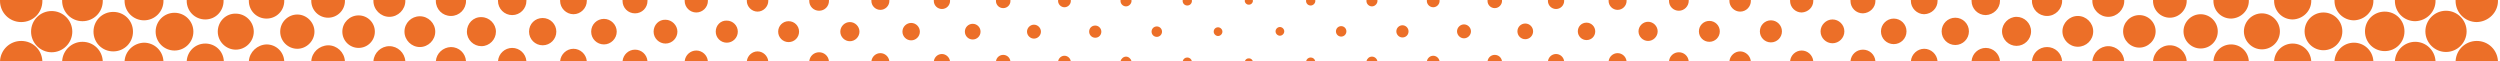 <svg width="861" height="21" viewBox="0 0 861 21" fill="none" xmlns="http://www.w3.org/2000/svg">
<path fill-rule="evenodd" clip-rule="evenodd" d="M0.006 0C0.002 0.1 0 0.2 0 0.3C0 4.3 3.2 7.6 7.3 7.6C11.4 7.6 14.6 4.4 14.6 0.3C14.6 0.199 14.598 0.099 14.594 0H0.006ZM21.406 0C21.402 0.099 21.4 0.199 21.4 0.3C21.4 4.1 24.5 7.3 28.4 7.3C32.3 7.3 35.4 4.2 35.4 0.3C35.4 0.199 35.398 0.099 35.394 0H21.406ZM42.907 0C42.902 0.099 42.9 0.199 42.9 0.3C42.9 4 45.9 7 49.6 7C53.3 7 56.3 4 56.3 0.3C56.3 0.199 56.298 0.099 56.293 0H42.907ZM64.307 0C64.302 0.099 64.3 0.199 64.3 0.3C64.3 3.8 67.1 6.7 70.7 6.7C74.3 6.7 77 3.8 77 0.3C77 0.199 76.998 0.099 76.993 0H64.307ZM85.707 0C85.703 0.099 85.7 0.199 85.7 0.3C85.7 3.7 88.4 6.4 91.8 6.4C95.2 6.4 97.9 3.7 97.9 0.3C97.9 0.199 97.898 0.099 97.893 0H85.707ZM107.208 0C107.203 0.099 107.2 0.199 107.2 0.3C107.2 3.5 109.8 6.1 113 6.1C116.2 6.1 118.8 3.5 118.8 0.3C118.8 0.199 118.797 0.099 118.792 0H107.208ZM128.608 0C128.603 0.099 128.6 0.199 128.6 0.3C128.6 3.3 131.1 5.8 134.1 5.8C137.1 5.8 139.6 3.3 139.6 0.3C139.6 0.199 139.597 0.099 139.592 0H128.608ZM150.108 0C150.103 0.099 150.1 0.199 150.1 0.3C150.1 3.2 152.4 5.5 155.3 5.5C158.2 5.5 160.5 3.2 160.5 0.3C160.5 0.199 160.497 0.099 160.492 0H150.108ZM171.509 0C171.503 0.099 171.5 0.199 171.5 0.3C171.5 3 173.7 5.2 176.4 5.2C179.1 5.2 181.3 3 181.3 0.3C181.3 0.199 181.297 0.099 181.291 0H171.509ZM192.91 0C192.903 0.099 192.9 0.199 192.9 0.3C192.9 2.8 195 4.9 197.5 4.9C200 4.9 202.1 2.8 202.1 0.3C202.1 0.199 202.097 0.099 202.09 0H192.91ZM214.41 0C214.404 0.099 214.4 0.199 214.4 0.3C214.4 2.7 216.3 4.6 218.7 4.6C221.1 4.6 223 2.7 223 0.3C223 0.199 222.996 0.099 222.99 0H214.41ZM235.811 0C235.804 0.099 235.8 0.199 235.8 0.3C235.8 2.5 237.6 4.3 239.8 4.3C242 4.3 243.8 2.5 243.8 0.3C243.8 0.199 243.796 0.099 243.789 0H235.811ZM257.212 0C257.204 0.099 257.2 0.199 257.2 0.3C257.2 2.3 258.9 4 260.9 4C262.9 4 264.6 2.3 264.6 0.3C264.6 0.199 264.596 0.099 264.587 0H257.212ZM278.713 0C278.704 0.099 278.7 0.199 278.7 0.3C278.7 2.2 280.2 3.7 282.1 3.7C284 3.7 285.5 2.2 285.5 0.3C285.5 0.199 285.496 0.099 285.487 0H278.713ZM300.115 0C300.105 0.099 300.1 0.199 300.1 0.3C300.1 2 301.5 3.4 303.2 3.4C304.9 3.4 306.3 2 306.3 0.3C306.3 0.199 306.295 0.099 306.285 0H300.115ZM321.614 0C321.605 0.098 321.6 0.198 321.6 0.3C321.6 1.9 322.9 3.1 324.4 3.1C326 3.1 327.2 1.8 327.2 0.3C327.2 0.199 327.194 0.099 327.183 0H321.614ZM343.017 0C343.006 0.098 343 0.198 343 0.3C343 1.7 344.1 2.8 345.5 2.8C346.9 2.8 348 1.7 348 0.3C348 0.198 347.994 0.098 347.983 0H343.017ZM364.421 0C364.407 0.098 364.4 0.198 364.4 0.3C364.4 1.5 365.4 2.5 366.6 2.5C367.8 2.5 368.8 1.5 368.8 0.3C368.8 0.198 368.793 0.098 368.779 0H364.421ZM385.923 0C385.908 0.097 385.9 0.197 385.9 0.3C385.9 1.4 386.8 2.2 387.8 2.2C388.8 2.2 389.7 1.3 389.7 0.3C389.7 0.199 389.691 0.098 389.673 0H385.923ZM407.327 0C407.309 0.097 407.3 0.197 407.3 0.3C407.3 1.2 408 1.9 408.9 1.9C409.8 1.9 410.5 1.2 410.5 0.3C410.5 0.197 410.491 0.097 410.473 0H407.327ZM428.737 0C428.713 0.097 428.7 0.197 428.7 0.3C428.7 1 429.3 1.6 430 1.6C430.034 1.6 430.067 1.599 430.1 1.596C430.133 1.599 430.166 1.6 430.2 1.6C430.9 1.6 431.5 1 431.5 0.3C431.5 0.197 431.487 0.097 431.463 0H428.737ZM449.827 0C449.809 0.097 449.8 0.197 449.8 0.3C449.8 1.2 450.5 1.9 451.4 1.9C452.2 1.9 453 1.2 453 0.3C453 0.197 452.991 0.097 452.973 0H449.827ZM470.624 0C470.608 0.098 470.6 0.199 470.6 0.3C470.6 1.4 471.5 2.2 472.5 2.2C473.5 2.2 474.4 1.3 474.4 0.3C474.4 0.197 474.392 0.097 474.377 0H470.624ZM491.421 0C491.407 0.098 491.4 0.198 491.4 0.3C491.4 1.5 492.4 2.5 493.6 2.5C494.8 2.5 495.8 1.5 495.8 0.3C495.8 0.198 495.793 0.098 495.779 0H491.421ZM512.317 0C512.306 0.098 512.3 0.198 512.3 0.3C512.3 1.7 513.4 2.8 514.8 2.8C516.2 2.8 517.3 1.6 517.3 0.3C517.3 0.198 517.294 0.098 517.283 0H512.317ZM533.116 0C533.105 0.099 533.1 0.199 533.1 0.3C533.1 1.9 534.4 3.1 535.9 3.1C537.5 3.1 538.7 1.8 538.7 0.3C538.7 0.198 538.695 0.098 538.685 0H533.116ZM554.015 0C554.005 0.099 554 0.199 554 0.3C554 2 555.4 3.4 557.1 3.4C558.8 3.4 560.2 2 560.2 0.3C560.2 0.199 560.195 0.099 560.185 0H554.015ZM574.813 0C574.804 0.099 574.8 0.199 574.8 0.3C574.8 2.2 576.3 3.7 578.2 3.7C580.1 3.7 581.6 2.1 581.6 0.3C581.6 0.199 581.596 0.099 581.587 0H574.813ZM595.613 0C595.604 0.099 595.6 0.199 595.6 0.3C595.6 2.3 597.3 4 599.3 4C601.4 4 603 2.3 603 0.3C603 0.199 602.996 0.099 602.987 0H595.613ZM616.511 0C616.504 0.099 616.5 0.199 616.5 0.3C616.5 2.5 618.3 4.3 620.5 4.3C622.7 4.2 624.5 2.5 624.5 0.3C624.5 0.199 624.496 0.099 624.489 0H616.511ZM637.31 0C637.303 0.099 637.3 0.199 637.3 0.3C637.3 2.7 639.2 4.6 641.6 4.6C644 4.5 645.9 2.6 645.9 0.3C645.9 0.199 645.897 0.099 645.89 0H637.31ZM658.11 0C658.103 0.099 658.1 0.199 658.1 0.3C658.1 2.8 660.2 4.9 662.7 4.9C665.3 4.8 667.3 2.8 667.3 0.3C667.3 0.199 667.297 0.099 667.29 0H658.11ZM679.009 0C679.003 0.099 679 0.199 679 0.3C679 3 681.2 5.2 683.9 5.2C686.6 5.1 688.8 2.9 688.8 0.3C688.8 0.199 688.797 0.099 688.791 0H679.009ZM699.808 0C699.803 0.099 699.8 0.199 699.8 0.3C699.8 3.2 702.1 5.5 705 5.5C707.9 5.5 710.2 3.1 710.2 0.3C710.2 0.199 710.197 0.099 710.192 0H699.808ZM720.608 0C720.603 0.099 720.6 0.199 720.6 0.3C720.6 3.3 723.1 5.8 726.1 5.8C729.1 5.8 731.6 3.3 731.6 0.3C731.6 0.199 731.597 0.099 731.592 0H720.608ZM741.508 0C741.503 0.099 741.5 0.199 741.5 0.3C741.5 3.5 744.1 6.1 747.3 6.1C750.5 6.1 753.1 3.4 753.1 0.3C753.1 0.199 753.097 0.099 753.092 0H741.508ZM762.307 0C762.302 0.099 762.3 0.199 762.3 0.3C762.3 3.7 765 6.4 768.4 6.4C771.8 6.3 774.5 3.6 774.5 0.3C774.5 0.199 774.498 0.099 774.493 0H762.307ZM783.207 0C783.202 0.099 783.2 0.199 783.2 0.3C783.2 3.8 786 6.7 789.6 6.7C793.1 6.6 796 3.8 796 0.3C796 0.199 795.998 0.099 795.993 0H783.207ZM804.007 0C804.002 0.099 804 0.199 804 0.3C804 4 807 7 810.7 7C814.4 6.9 817.4 3.9 817.4 0.3C817.4 0.199 817.398 0.099 817.393 0H804.007ZM824.806 0C824.802 0.099 824.8 0.199 824.8 0.3C824.8 4.2 827.9 7.3 831.8 7.3C835.7 7.2 838.8 4.1 838.8 0.3C838.8 0.2 838.798 0.1 838.794 0H824.806ZM845.706 0C845.702 0.099 845.7 0.199 845.7 0.3C845.7 4.3 848.9 7.6 853 7.6C857 7.5 860.3 4.3 860.3 0.3C860.3 0.2 860.298 0.1 860.294 0H845.706ZM418 10.9C418 11.7 418.7 12.4 419.5 12.4C420.3 12.4 421 11.7 421 10.9C421 10.1 420.3 9.4 419.5 9.4C418.7 9.4 418 10 418 10.9ZM396.6 10.9C396.6 11.9 397.4 12.7 398.4 12.7C399.4 12.7 400.2 11.9 400.2 10.9C400.2 9.9 399.4 9.1 398.4 9.1C397.4 9.1 396.6 9.9 396.6 10.9ZM375.1 10.9C375.1 12 376 13 377.2 13C378.4 13 379.3 12.1 379.3 10.9C379.3 9.8 378.4 8.8 377.2 8.8C376 8.8 375.1 9.7 375.1 10.9ZM353.7 10.9C353.7 12.2 354.8 13.3 356.1 13.3C357.4 13.3 358.5 12.2 358.5 10.9C358.5 9.6 357.4 8.5 356.1 8.5C354.8 8.5 353.7 9.6 353.7 10.9ZM332.3 10.9C332.3 12.4 333.5 13.6 335 13.6C336.5 13.6 337.7 12.4 337.7 10.9C337.7 9.4 336.5 8.2 335 8.2C333.5 8.2 332.3 9.4 332.3 10.9ZM310.8 10.9C310.8 12.5 312.1 13.9 313.8 13.9C315.4 13.9 316.8 12.6 316.8 10.9C316.8 9.3 315.5 7.9 313.8 7.9C312.2 7.9 310.8 9.2 310.8 10.9ZM289.4 10.9C289.4 12.7 290.9 14.2 292.7 14.2C294.5 14.2 296 12.7 296 10.9C296 9.1 294.5 7.6 292.7 7.6C290.9 7.6 289.4 9.1 289.4 10.9ZM268 10.9C268 12.9 269.6 14.5 271.6 14.5C273.6 14.5 275.2 12.9 275.2 10.9C275.2 8.9 273.6 7.3 271.6 7.3C269.6 7.3 268 8.9 268 10.9ZM246.5 10.9C246.5 13 248.2 14.7 250.3 14.7C252.4 14.7 254.1 13 254.1 10.9C254.1 8.8 252.4 7.1 250.3 7.1C248.2 7 246.5 8.7 246.5 10.9ZM225.1 10.9C225.1 13.2 227 15 229.2 15C231.5 15 233.3 13.1 233.3 10.9C233.3 8.7 231.4 6.8 229.2 6.8C226.9 6.7 225.1 8.6 225.1 10.9ZM203.6 10.9C203.6 13.4 205.6 15.3 208 15.3C210.4 15.3 212.4 13.3 212.4 10.9C212.4 8.5 210.4 6.5 208 6.5C205.6 6.5 203.6 8.4 203.6 10.9ZM182.2 10.9C182.2 13.5 184.3 15.6 186.9 15.6C189.5 15.6 191.6 13.5 191.6 10.9C191.6 8.3 189.5 6.2 186.9 6.2C184.3 6.2 182.2 8.2 182.2 10.9ZM160.8 10.9C160.8 13.7 163.1 15.9 165.8 15.9C168.6 15.9 170.8 13.6 170.8 10.9C170.8 8.2 168.5 5.9 165.8 5.9C163 5.8 160.8 8.1 160.8 10.9ZM139.3 10.9C139.3 13.8 141.7 16.2 144.6 16.2C147.5 16.2 149.9 13.8 149.9 10.9C149.9 8 147.5 5.6 144.6 5.6C141.7 5.6 139.3 7.9 139.3 10.9ZM117.9 10.9C117.9 14 120.4 16.5 123.5 16.5C126.6 16.5 129.1 14 129.1 10.9C129.1 7.8 126.6 5.3 123.5 5.3C120.4 5.3 117.9 7.8 117.9 10.9ZM96.5 10.9C96.5 14.2 99.2 16.8 102.4 16.8C105.6 16.8 108.3 14.1 108.3 10.9C108.3 7.7 105.6 5 102.4 5C99.2 5 96.5 7.6 96.5 10.9ZM75 10.9C75 14.3 77.8 17.1 81.2 17.1C84.6 17.1 87.4 14.3 87.4 10.9C87.4 7.5 84.6 4.7 81.2 4.7C77.8 4.6 75 7.4 75 10.9ZM53.6 10.9C53.6 14.5 56.5 17.4 60.1 17.4C63.7 17.4 66.6 14.5 66.6 10.9C66.6 7.3 63.7 4.4 60.1 4.4C56.5 4.4 53.6 7.3 53.6 10.9ZM32.2 10.9C32.2 14.7 35.2 17.7 39 17.7C42.8 17.7 45.8 14.7 45.8 10.9C45.8 7.1 42.8 4.1 39 4.1C35.2 4.1 32.2 7.1 32.2 10.9ZM10.7 10.9C10.7 14.8 13.9 18 17.8 18C21.7 18 24.9 14.8 24.9 10.9C24.9 7 21.7 3.8 17.8 3.8C13.9 3.8 10.7 6.9 10.7 10.9ZM428.967 21H428.767C428.941 20.486 429.439 20.1 430 20.1C430.034 20.1 430.067 20.101 430.1 20.104C430.133 20.101 430.166 20.1 430.2 20.1C430.761 20.1 431.259 20.486 431.433 21H431.233H428.967ZM451.4 19.8C450.639 19.8 450.021 20.301 449.848 21H452.952C452.78 20.301 452.161 19.8 451.4 19.8ZM470.643 21H474.359C474.172 20.111 473.374 19.5 472.5 19.5C471.549 19.5 470.823 20.172 470.643 21ZM493.6 19.2C492.536 19.2 491.63 19.986 491.438 21H495.762C495.57 19.986 494.664 19.2 493.6 19.2ZM514.8 18.9C513.536 18.9 512.517 19.796 512.331 21H517.269C517.083 19.796 516.064 18.9 514.8 18.9ZM533.129 21H538.672C538.477 19.604 537.272 18.6 535.9 18.6C534.444 18.6 533.32 19.676 533.129 21ZM557.1 18.3C555.535 18.3 554.225 19.486 554.026 21H560.174C559.975 19.486 558.665 18.3 557.1 18.3ZM574.822 21H581.578C581.384 19.294 579.965 18 578.2 18C576.435 18 575.016 19.294 574.822 21ZM599.3 17.7C597.435 17.7 595.831 19.178 595.623 21H602.977C602.769 19.178 601.165 17.7 599.3 17.7ZM620.5 17.4C618.435 17.4 616.722 18.986 616.52 21H624.48C624.278 18.986 622.565 17.4 620.5 17.4ZM641.6 17.1C639.335 17.1 637.515 18.792 637.318 21H645.882C645.685 18.792 643.865 17.1 641.6 17.1ZM658.118 21H667.282C667.073 18.68 665.065 16.8 662.7 16.8C660.335 16.8 658.327 18.68 658.118 21ZM683.9 16.5C681.335 16.5 679.221 18.486 679.016 21H688.784C688.579 18.486 686.465 16.5 683.9 16.5ZM705 16.2C702.235 16.2 700.015 18.291 699.815 21H710.185C709.985 18.291 707.765 16.2 705 16.2ZM726.1 15.9C723.234 15.9 720.825 18.181 720.615 21H731.585C731.375 18.181 728.966 15.9 726.1 15.9ZM747.3 15.6C744.234 15.6 741.72 17.986 741.514 21H753.086C752.88 17.986 750.366 15.6 747.3 15.6ZM768.4 15.3C765.134 15.3 762.515 17.791 762.313 21H774.487C774.285 17.791 771.666 15.3 768.4 15.3ZM783.212 21H795.988C795.784 17.682 793.062 15 789.6 15C786.231 15 783.418 17.595 783.212 21ZM810.7 14.7C807.134 14.7 804.219 17.486 804.012 21H817.388C817.181 17.486 814.266 14.7 810.7 14.7ZM824.811 21H838.789C838.58 17.378 835.562 14.4 831.8 14.4C828.131 14.4 825.021 17.29 824.811 21ZM408.9 19.8C409.661 19.8 410.28 20.301 410.452 21H407.348C407.521 20.301 408.139 19.8 408.9 19.8ZM385.948 21H389.652C389.454 20.172 388.664 19.5 387.8 19.5C386.936 19.5 386.146 20.172 385.948 21ZM366.6 19.2C365.536 19.2 364.63 19.986 364.438 21H368.762C368.57 19.986 367.664 19.2 366.6 19.2ZM345.5 18.9C344.236 18.9 343.217 19.796 343.031 21H347.969C347.783 19.796 346.764 18.9 345.5 18.9ZM321.629 21H327.169C326.964 19.676 325.765 18.6 324.4 18.6C322.944 18.6 321.82 19.676 321.629 21ZM303.2 18.3C301.635 18.3 300.325 19.486 300.126 21H306.274C306.075 19.486 304.765 18.3 303.2 18.3ZM282.1 18C280.336 18 278.916 19.294 278.723 21H285.478C285.284 19.294 283.865 18 282.1 18ZM257.223 21H264.577C264.369 19.178 262.765 17.7 260.9 17.7C259.035 17.7 257.431 19.178 257.223 21ZM239.8 17.4C237.735 17.4 236.022 18.986 235.82 21H243.78C243.578 18.986 241.865 17.4 239.8 17.4ZM214.419 21H222.982C222.785 18.792 220.965 17.1 218.7 17.1C216.44 17.1 214.624 18.873 214.419 21ZM197.5 16.8C195.135 16.8 193.127 18.68 192.918 21H202.082C201.873 18.68 199.865 16.8 197.5 16.8ZM171.516 21H181.284C181.079 18.486 178.965 16.5 176.4 16.5C173.835 16.5 171.721 18.486 171.516 21ZM150.116 21H160.485C160.285 18.291 158.065 16.2 155.3 16.2C152.539 16.295 150.322 18.384 150.116 21ZM134.1 15.9C131.234 15.9 128.825 18.181 128.615 21H139.585C139.375 18.181 136.966 15.9 134.1 15.9ZM113 15.6C109.935 15.696 107.42 17.994 107.214 21H118.786C118.58 17.986 116.066 15.6 113 15.6ZM85.714 21H97.888C97.685 17.791 95.066 15.3 91.8 15.3C88.634 15.396 85.929 17.884 85.714 21ZM64.312 21H77.088C76.89 17.595 74.165 15 70.7 15C67.238 15 64.516 17.682 64.312 21ZM42.912 21H56.288C56.081 17.486 53.166 14.7 49.6 14.7C46.038 14.796 43.125 17.58 42.912 21ZM21.412 21H35.389C35.185 17.29 32.166 14.4 28.4 14.4C24.638 14.4 21.62 17.378 21.412 21ZM0.011 21H14.59C14.389 17.094 11.266 14.1 7.3 14.1C3.338 14.1 0.216 17.182 0.011 21ZM853 14.1C849.131 14.1 845.917 17.094 845.711 21H860.289C860.084 17.182 856.962 14.1 853 14.1ZM442.3 10.8C442.3 10 441.6 9.3 440.8 9.3C440 9.3 439.3 10 439.3 10.8C439.3 11.6 440 12.3 440.8 12.3C441.6 12.3 442.3 11.6 442.3 10.8ZM463.7 10.8C463.7 9.8 462.9 9 461.9 9C460.9 9 460.1 9.8 460.1 10.8C460.1 11.8 460.9 12.6 461.9 12.6C462.9 12.6 463.7 11.8 463.7 10.8ZM485.1 10.8C485.1 9.7 484.2 8.7 483 8.7C481.9 8.7 480.9 9.6 480.9 10.8C480.9 11.9 481.8 12.9 483 12.9C484.2 12.9 485.1 12 485.1 10.8ZM506.6 10.8C506.6 9.5 505.5 8.4 504.2 8.4C502.9 8.4 501.8 9.5 501.8 10.8C501.8 12.1 502.9 13.2 504.2 13.2C505.5 13.2 506.6 12.1 506.6 10.8ZM528 10.8C528 9.3 526.8 8.1 525.3 8.1C523.8 8.1 522.6 9.3 522.6 10.8C522.6 12.3 523.8 13.5 525.3 13.5C526.8 13.5 528 12.3 528 10.8ZM546.4 7.8C544.7 7.8 543.4 9.1 543.4 10.8C543.4 12.4 544.7 13.8 546.4 13.8C548.1 13.8 549.4 12.5 549.4 10.8C549.4 9.2 548.1 7.8 546.4 7.8ZM570.9 10.8C570.9 9 569.4 7.5 567.6 7.5C565.8 7.5 564.3 9 564.3 10.8C564.3 12.6 565.8 14.1 567.6 14.1C569.4 14.1 570.9 12.6 570.9 10.8ZM592.3 10.8C592.3 8.8 590.7 7.2 588.7 7.2C586.7 7.2 585.1 8.8 585.1 10.8C585.1 12.8 586.7 14.4 588.7 14.4C590.7 14.4 592.3 12.8 592.3 10.8ZM613.7 10.8C613.7 8.7 612 7 609.9 7C607.8 7 606.1 8.7 606.1 10.8C606.1 12.9 607.8 14.6 609.9 14.6C612 14.6 613.7 12.9 613.7 10.8ZM635.2 10.8C635.2 8.5 633.3 6.7 631.1 6.7C628.9 6.7 627 8.6 627 10.8C627 13.1 628.9 14.9 631.1 14.9C633.3 14.9 635.2 13.1 635.2 10.8ZM656.6 10.8C656.6 8.3 654.6 6.4 652.2 6.4C649.8 6.4 647.8 8.4 647.8 10.8C647.8 13.3 649.8 15.2 652.2 15.2C654.6 15.2 656.6 13.3 656.6 10.8ZM678.1 10.8C678.1 8.2 676 6.1 673.4 6.1C670.8 6.1 668.7 8.2 668.7 10.8C668.7 13.4 670.8 15.5 673.4 15.5C676 15.5 678.1 13.4 678.1 10.8ZM699.5 10.8C699.5 8 697.2 5.8 694.5 5.8C691.8 5.8 689.5 8.1 689.5 10.8C689.5 13.6 691.8 15.8 694.5 15.8C697.2 15.8 699.5 13.6 699.5 10.8ZM720.9 10.8C720.9 7.9 718.5 5.5 715.6 5.5C712.7 5.5 710.3 7.9 710.3 10.8C710.3 13.7 712.7 16.1 715.6 16.1C718.5 16.1 720.9 13.8 720.9 10.8ZM742.4 10.8C742.4 7.7 739.9 5.2 736.8 5.2C733.7 5.2 731.2 7.7 731.2 10.8C731.2 13.9 733.7 16.4 736.8 16.4C739.8 16.4 742.4 13.9 742.4 10.8ZM763.8 10.8C763.8 7.5 761.1 4.9 757.9 4.9C754.6 4.9 752 7.6 752 10.8C752 14.1 754.7 16.7 757.9 16.7C761.2 16.7 763.8 14.1 763.8 10.8ZM785.2 10.8C785.2 7.4 782.4 4.6 779 4.6C775.6 4.6 772.8 7.4 772.8 10.8C772.8 14.2 775.6 17 779 17C782.4 17 785.2 14.3 785.2 10.8ZM806.7 10.8C806.7 7.2 803.8 4.3 800.2 4.3C796.6 4.3 793.7 7.2 793.7 10.8C793.7 14.4 796.6 17.3 800.2 17.3C803.8 17.3 806.7 14.4 806.7 10.8ZM828.1 10.8C828.1 7 825.1 4 821.3 4C817.5 4 814.5 7 814.5 10.8C814.5 14.6 817.5 17.6 821.3 17.6C825.1 17.6 828.1 14.6 828.1 10.8ZM849.5 10.8C849.5 6.9 846.3 3.7 842.4 3.7C838.5 3.7 835.3 6.9 835.3 10.8C835.3 14.7 838.5 17.9 842.4 17.9C846.3 17.9 849.5 14.7 849.5 10.8Z" fill="#EC6F28"/>
</svg>
